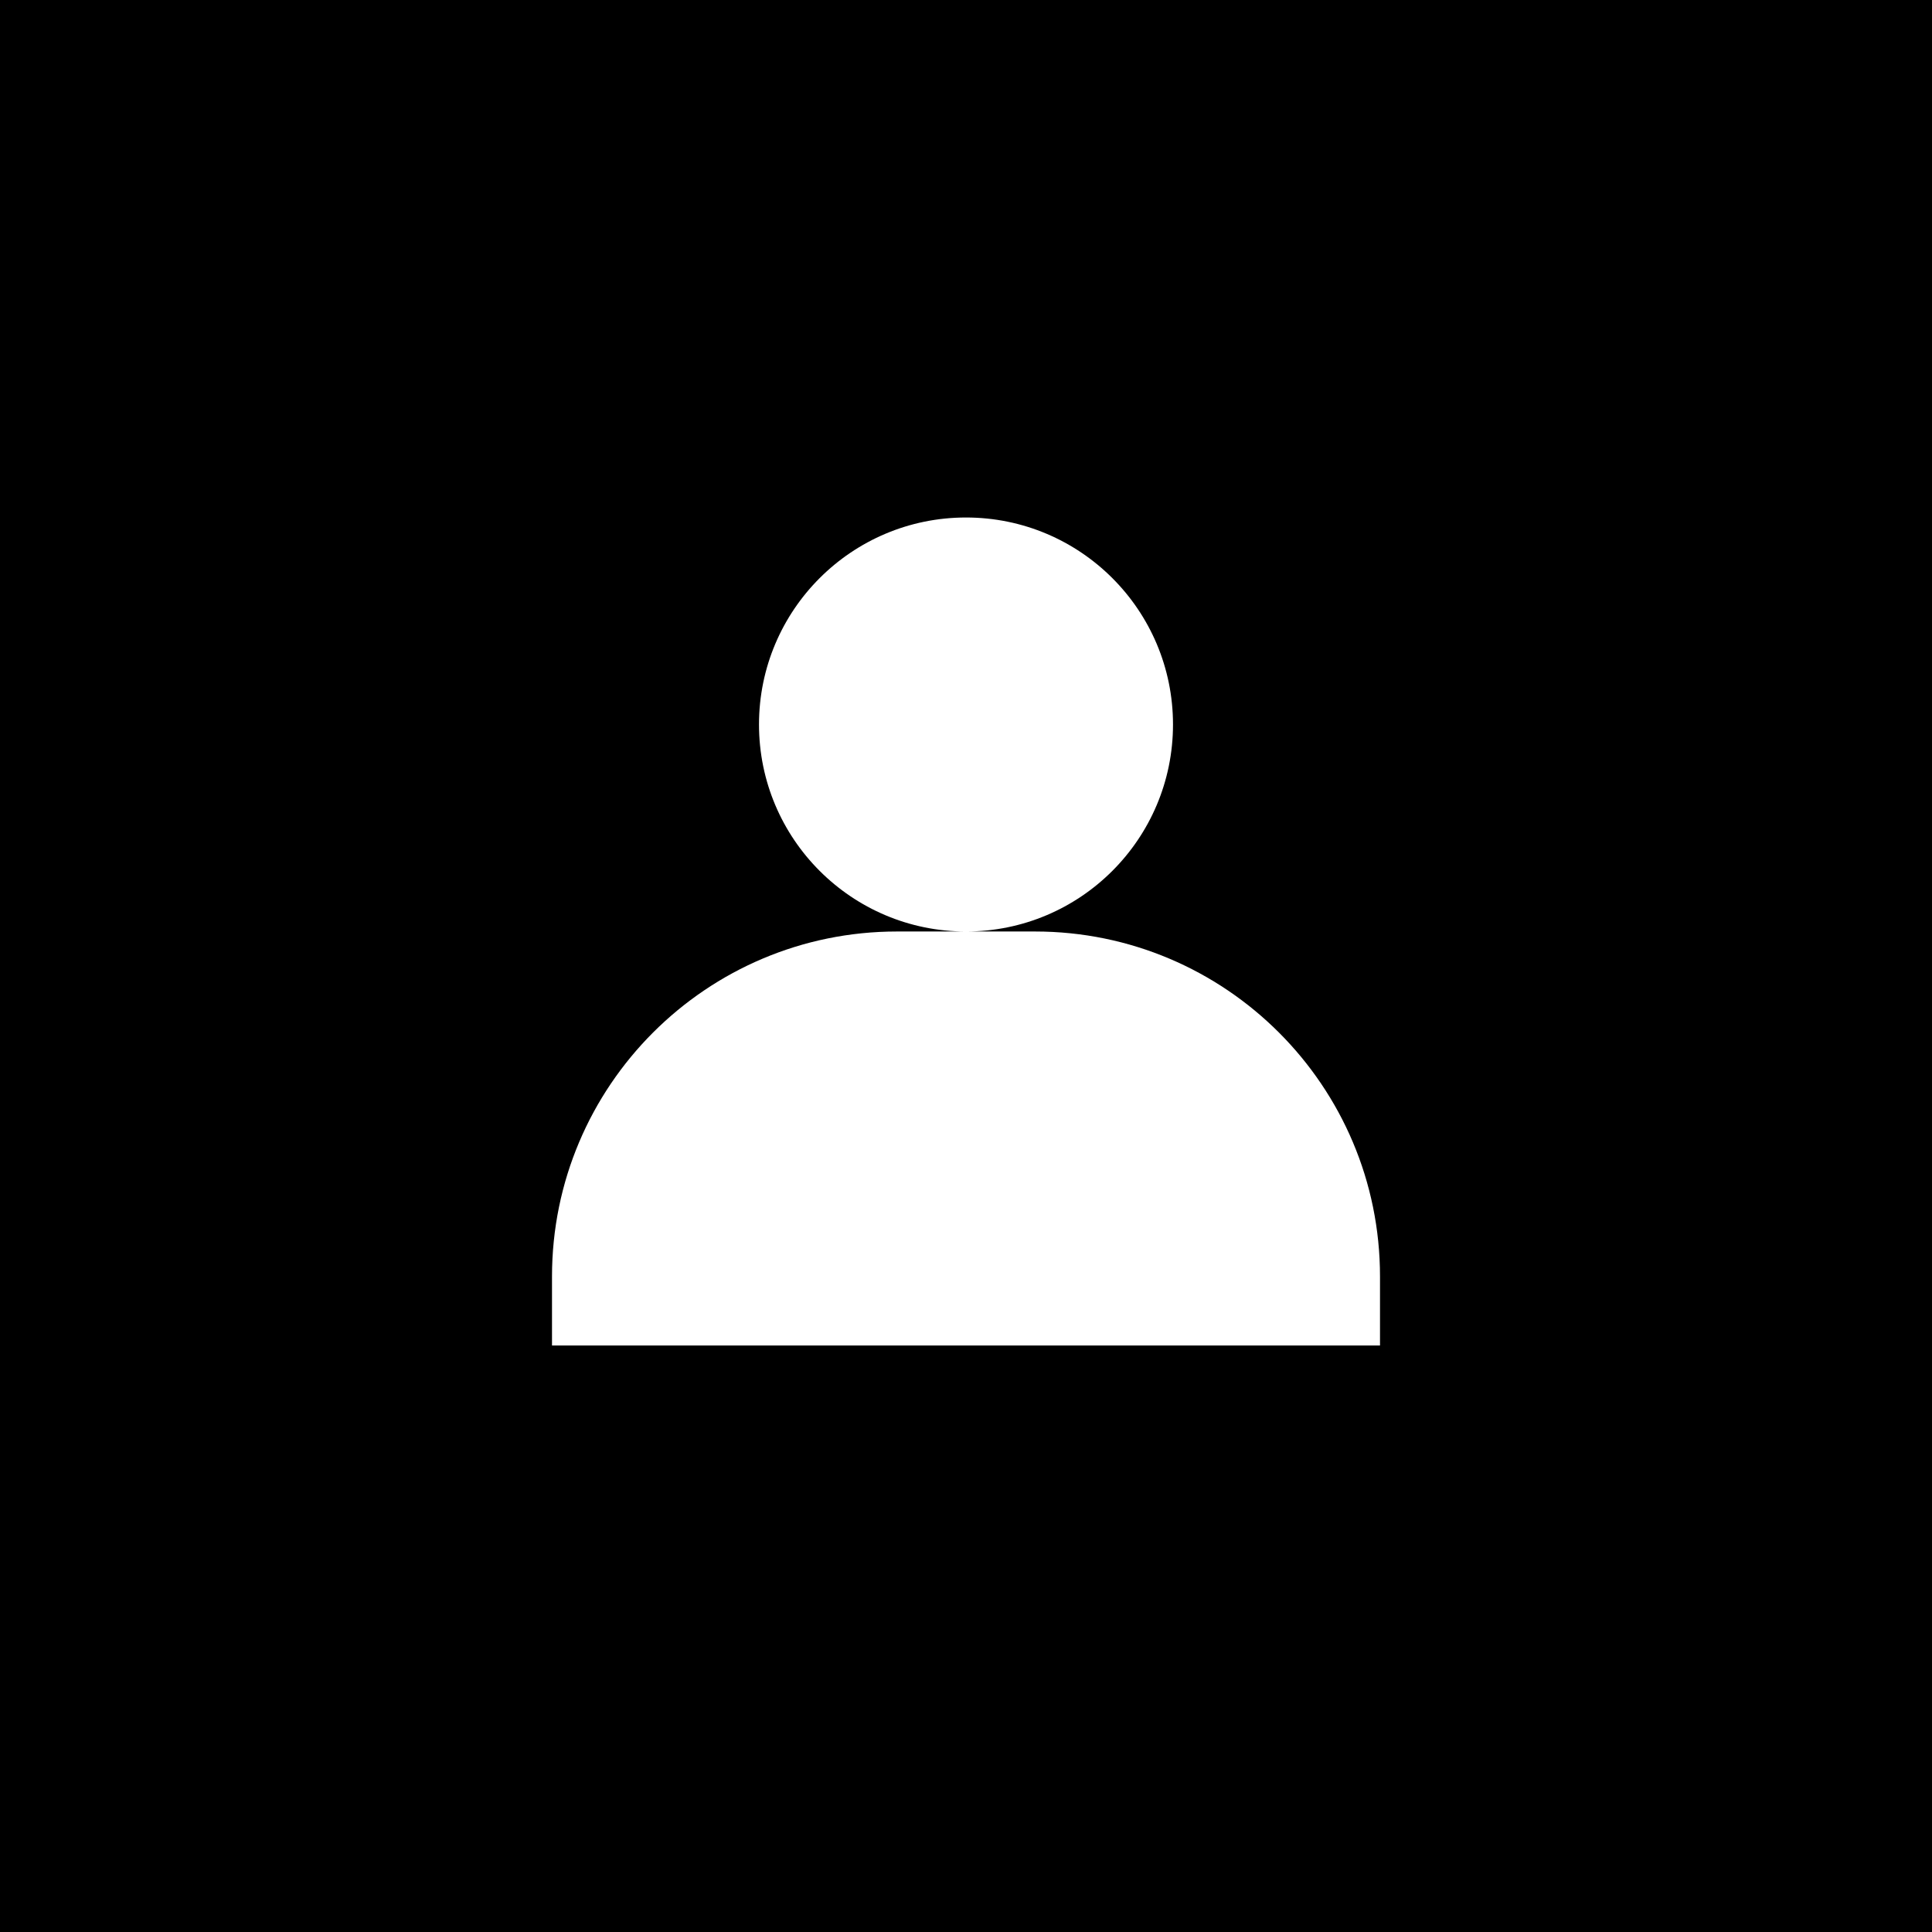 <?xml version="1.0" encoding="iso-8859-1"?>
<!-- Uploaded to: SVG Repo, www.svgrepo.com, Generator: SVG Repo Mixer Tools -->
<svg fill="#000000" height="800px" width="800px" version="1.1" id="Layer_1" xmlns="http://www.w3.org/2000/svg" xmlns:xlink="http://www.w3.org/1999/xlink" 
	 viewBox="0 0 512 512" xml:space="preserve">
<g>
	<g>
		<path d="M0,0v512h512V0H0z M365.714,356.571H146.286v-18.286c0-50.494,40.934-91.429,91.429-91.429H256
			c-30.296,0-54.857-24.56-54.857-54.857c0-30.296,24.561-54.857,54.857-54.857s54.857,24.561,54.857,54.857
			c0,30.298-24.561,54.857-54.857,54.857h18.286c50.494,0,91.429,40.934,91.429,91.429V356.571z"/>
	</g>
</g>
</svg>